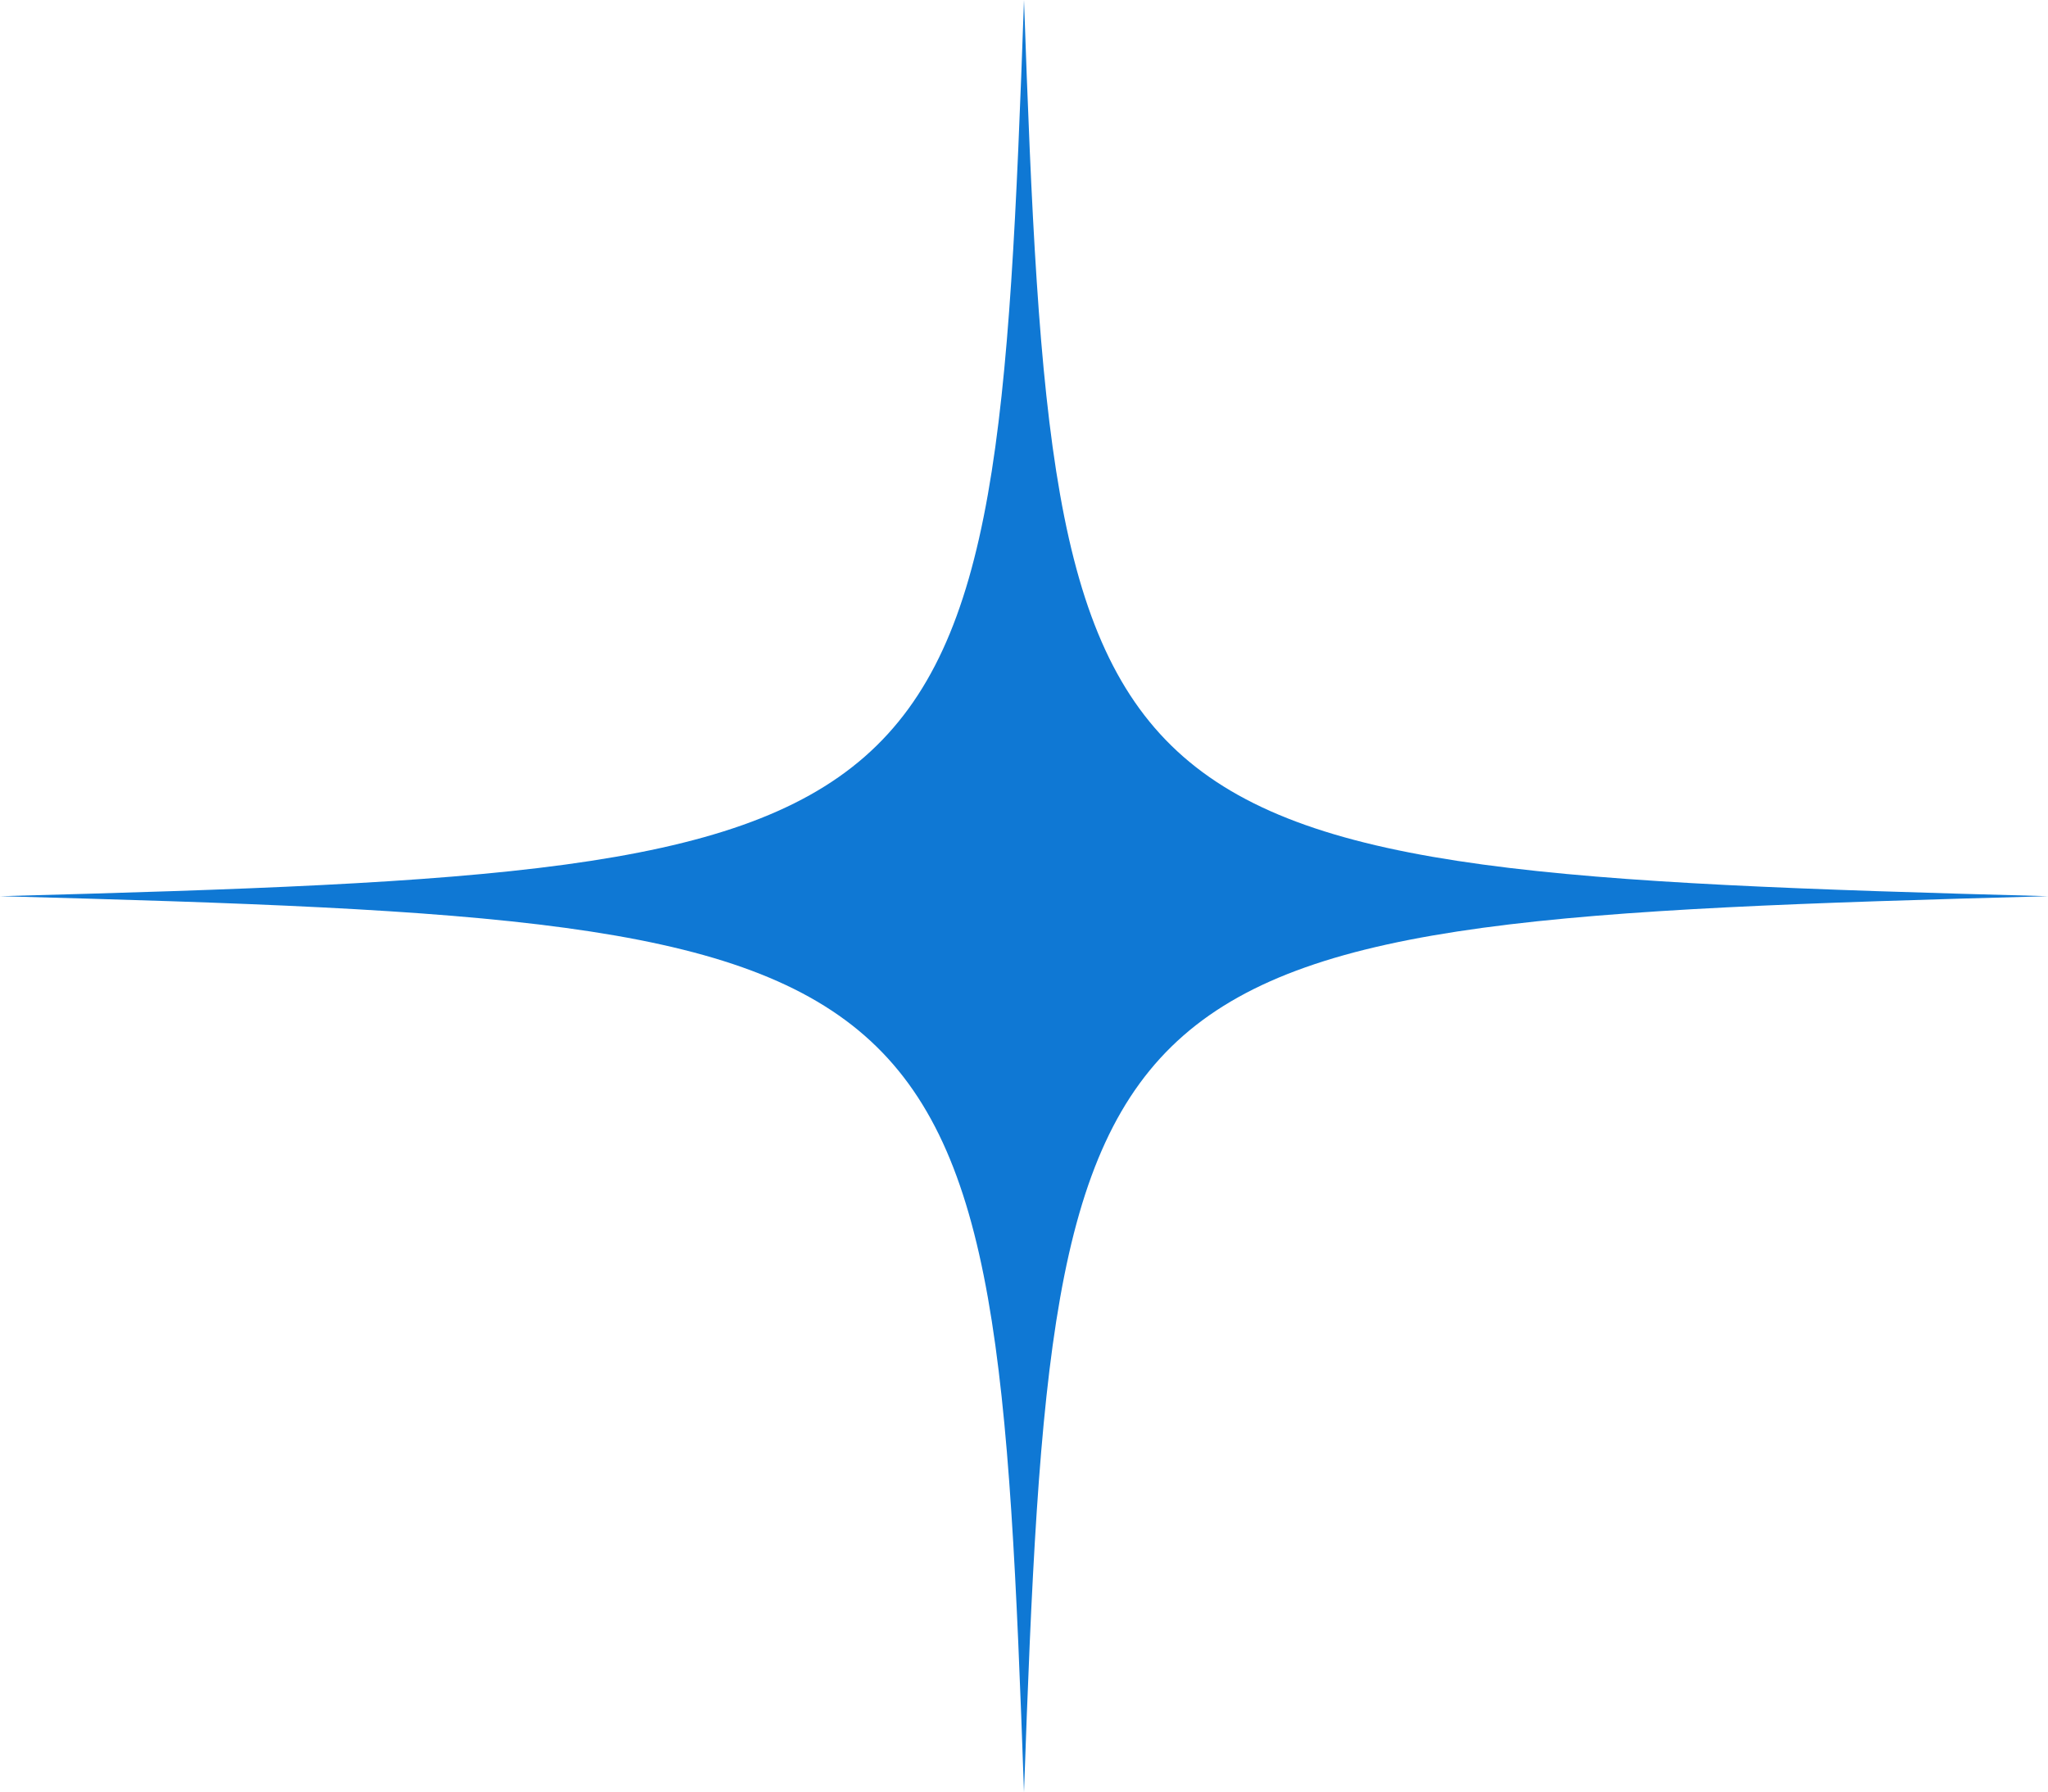 <svg xmlns="http://www.w3.org/2000/svg" fill="none" viewBox="1577 1886.43 686 600.51">
<g filter="url(#filter0_ddddd_0_924)">
<path d="M1920 2486.94C1910.07 2202.49 1901.95 2195.42 1577 2186.69C1901.95 2177.99 1910.02 2170.89 1920 1886.43C1929.93 2170.89 1938.05 2177.95 2263 2186.69C1938.05 2195.42 1929.98 2202.4 1920 2486.94Z" fill="#0F78D4"/>
</g>
<defs>
<filter id="filter0_ddddd_0_924" x="-2573.44" y="-2264.01" width="8986.88" height="8901.39" filterUnits="userSpaceOnUse" color-interpolation-filters="sRGB">
<feFlood flood-opacity="0" result="BackgroundImageFix"/>
<feColorMatrix in="SourceAlpha" type="matrix" values="0 0 0 0 0 0 0 0 0 0 0 0 0 0 0 0 0 0 127 0" result="hardAlpha"/>
<feOffset/>
<feGaussianBlur stdDeviation="49.41"/>
<feColorMatrix type="matrix" values="0 0 0 0 0.059 0 0 0 0 0.471 0 0 0 0 0.831 0 0 0 1 0"/>
<feBlend mode="normal" in2="BackgroundImageFix" result="effect1_dropShadow_0_924"/>
<feColorMatrix in="SourceAlpha" type="matrix" values="0 0 0 0 0 0 0 0 0 0 0 0 0 0 0 0 0 0 127 0" result="hardAlpha"/>
<feOffset/>
<feGaussianBlur stdDeviation="345.87"/>
<feColorMatrix type="matrix" values="0 0 0 0 0.059 0 0 0 0 0.471 0 0 0 0 0.831 0 0 0 1 0"/>
<feBlend mode="normal" in2="effect1_dropShadow_0_924" result="effect2_dropShadow_0_924"/>
<feColorMatrix in="SourceAlpha" type="matrix" values="0 0 0 0 0 0 0 0 0 0 0 0 0 0 0 0 0 0 127 0" result="hardAlpha"/>
<feOffset/>
<feGaussianBlur stdDeviation="691.74"/>
<feColorMatrix type="matrix" values="0 0 0 0 0.059 0 0 0 0 0.471 0 0 0 0 0.831 0 0 0 1 0"/>
<feBlend mode="normal" in2="effect2_dropShadow_0_924" result="effect3_dropShadow_0_924"/>
<feColorMatrix in="SourceAlpha" type="matrix" values="0 0 0 0 0 0 0 0 0 0 0 0 0 0 0 0 0 0 127 0" result="hardAlpha"/>
<feOffset/>
<feGaussianBlur stdDeviation="1185.84"/>
<feColorMatrix type="matrix" values="0 0 0 0 0.059 0 0 0 0 0.471 0 0 0 0 0.831 0 0 0 1 0"/>
<feBlend mode="normal" in2="effect3_dropShadow_0_924" result="effect4_dropShadow_0_924"/>
<feColorMatrix in="SourceAlpha" type="matrix" values="0 0 0 0 0 0 0 0 0 0 0 0 0 0 0 0 0 0 127 0" result="hardAlpha"/>
<feOffset/>
<feGaussianBlur stdDeviation="2075.22"/>
<feColorMatrix type="matrix" values="0 0 0 0 0.059 0 0 0 0 0.471 0 0 0 0 0.831 0 0 0 1 0"/>
<feBlend mode="normal" in2="effect4_dropShadow_0_924" result="effect5_dropShadow_0_924"/>
<feBlend mode="normal" in="SourceGraphic" in2="effect5_dropShadow_0_924" result="shape"/>
</filter>
</defs>
</svg>